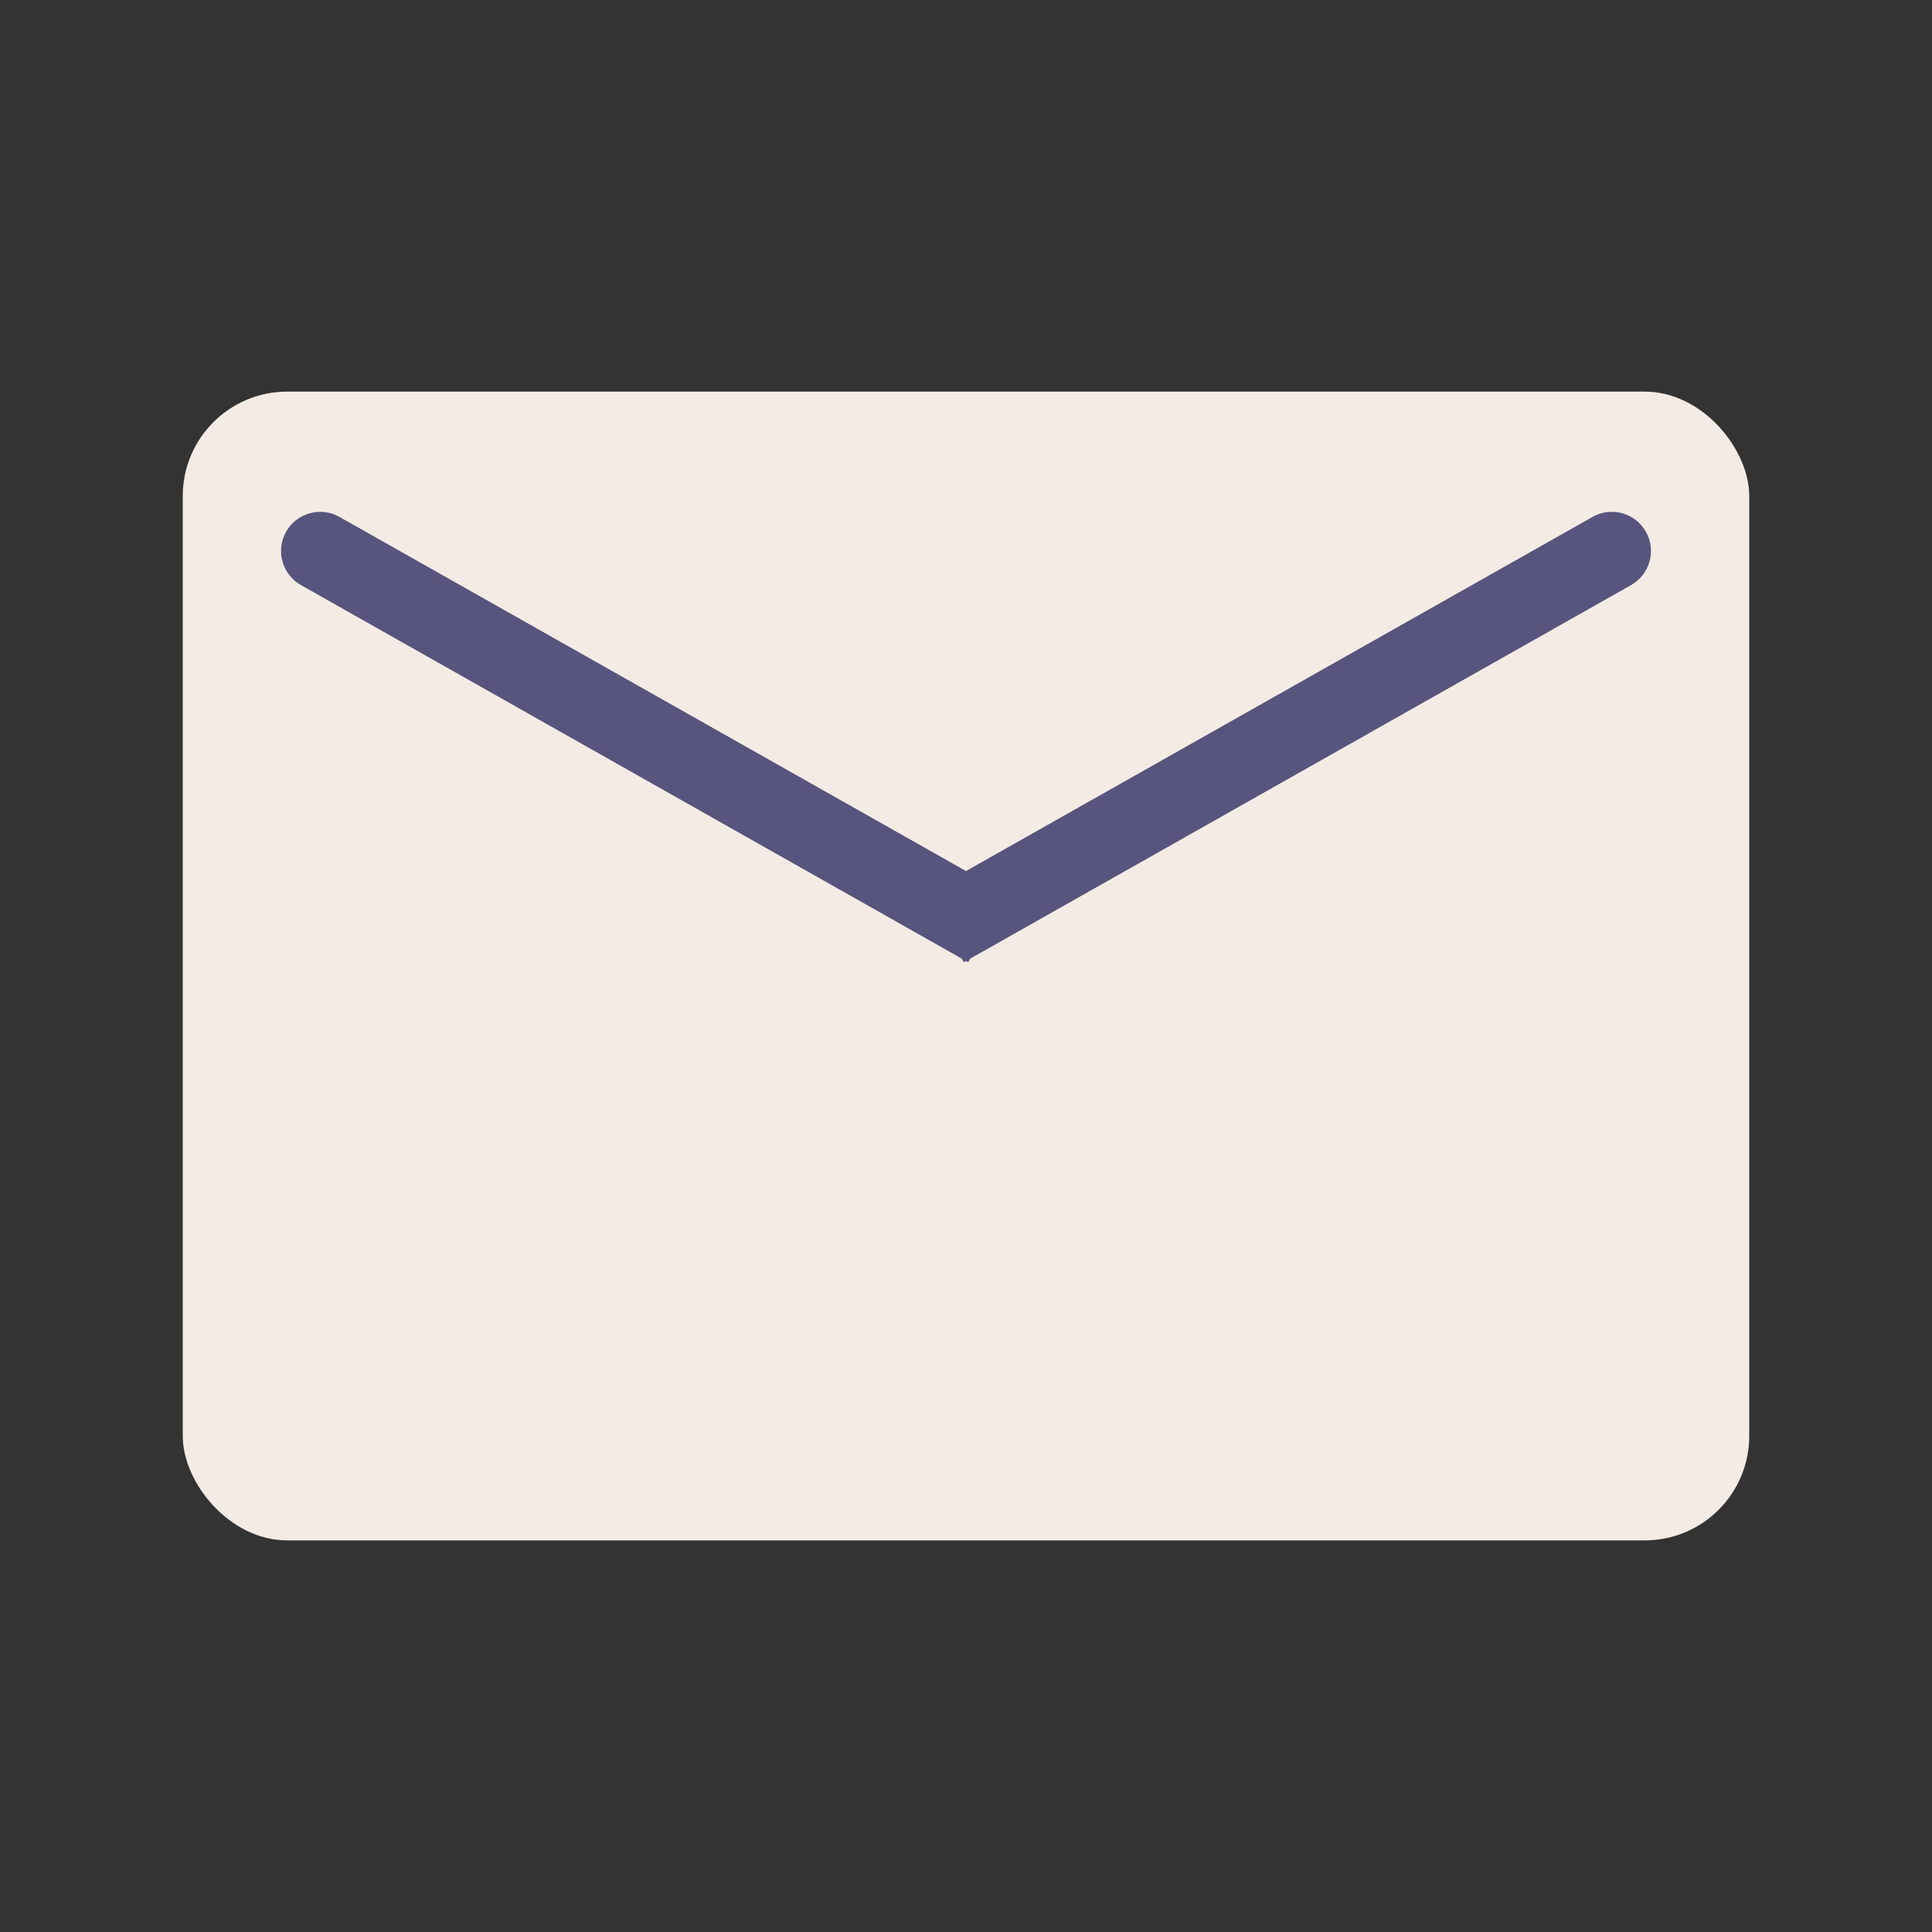 <?xml version="1.0" encoding="UTF-8"?> <svg xmlns="http://www.w3.org/2000/svg" width="74" height="74" viewBox="0 0 74 74" fill="none"><rect x="0" y="0" width="74" height="74" fill="#333333" stroke="none"/><rect x="7" y="15" width="60" height="44" rx="4" fill="#F4EBE4"></rect><path d="M13.003 19.799C12.281 19.391 11.366 19.645 10.959 20.366C10.551 21.088 10.805 22.003 11.527 22.41L13.003 19.799ZM11.527 22.41L37.082 36.855L38.558 34.243L13.003 19.799L11.527 22.41Z" fill="#57557D"></path><path d="M62.474 22.41C63.195 22.003 63.449 21.088 63.041 20.366C62.634 19.645 61.719 19.391 60.997 19.799L62.474 22.41ZM36.918 36.855L62.474 22.41L60.997 19.799L35.442 34.243L36.918 36.855Z" fill="#57557D"></path></svg> 